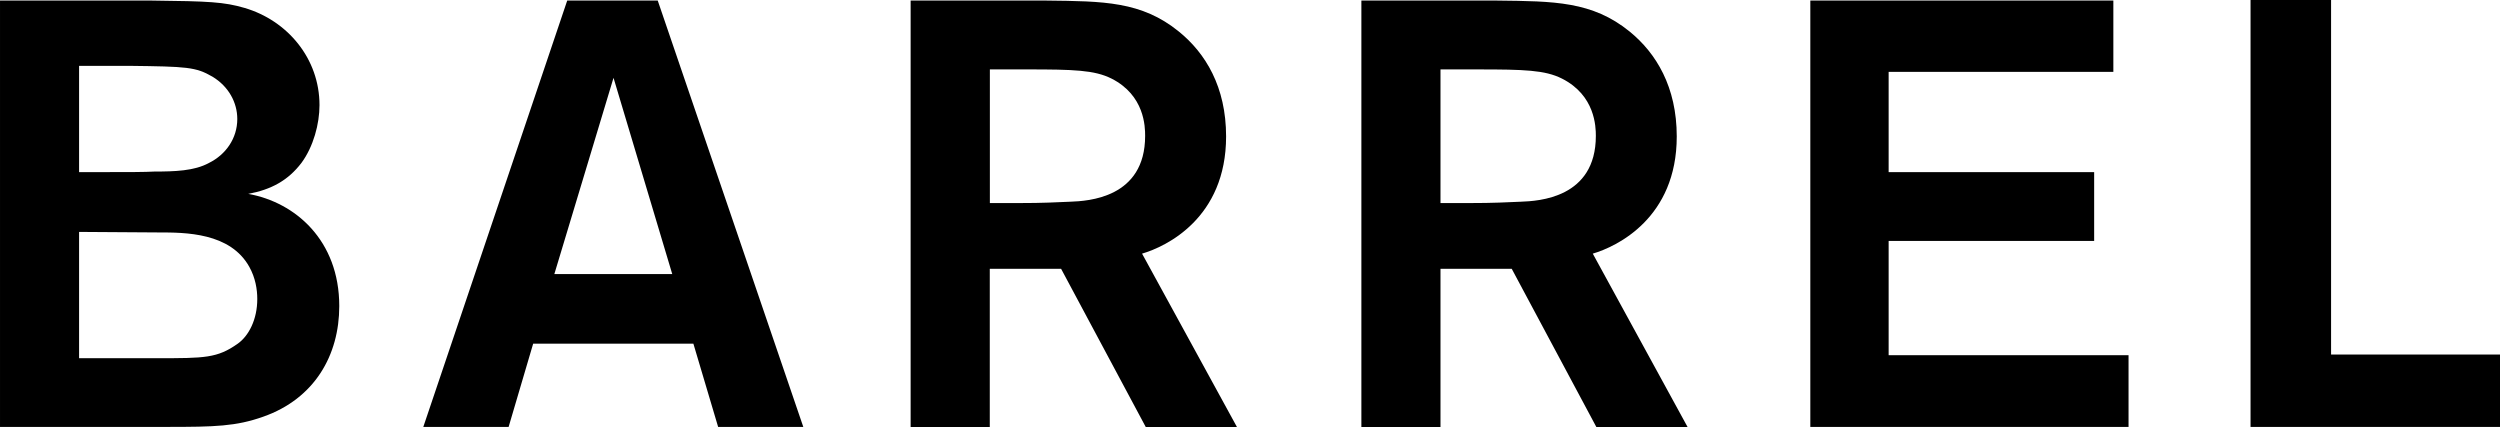 <?xml version="1.0" encoding="utf-8"?>
<!-- Generator: Adobe Illustrator 25.0.1, SVG Export Plug-In . SVG Version: 6.00 Build 0)  -->
<svg version="1.1" id="Layer_1" xmlns="http://www.w3.org/2000/svg" xmlns:xlink="http://www.w3.org/1999/xlink" x="0px" y="0px"
	 viewBox="-106.497 -0.392 309.062 52.784" enable-background="new -106.497 -0.392 309.062 52.784" xml:space="preserve">
<g>
	<path d="M-106.497-0.322h18.816c7.014,0.081,8.88,0.169,11.408,0.907c5.309,1.554,9.274,6.254,9.274,12.02
		c0,2.313-0.749,5.136-2.236,7.147c-1.659,2.173-3.751,3.301-6.574,3.825c5.811,1.034,11.254,5.741,11.254,13.869
		c0,6.075-3.055,11.443-9.39,13.672c-3.375,1.199-5.959,1.266-11.953,1.266h-20.598V-0.322z M-96.72,7.747v13.138h3.357
		c2.753,0,4.778,0,5.97-0.07c2.468,0,4.915-0.07,6.718-1.058c2.106-1.034,3.512-3.059,3.512-5.439c0-2.025-1.058-4.015-3.069-5.231
		c-2.078-1.202-3.132-1.252-10.297-1.339H-96.72z M-96.72,28.278v15.613h9.696c5.829,0,7.386,0,9.925-1.8
		c1.357-0.967,2.408-2.988,2.408-5.52c0-1.202-0.232-2.616-0.981-3.966c-2.37-4.261-7.914-4.261-11.271-4.261L-96.72,28.278z"/>
	<path d="M-20.779,42.091h-19.804l-3.037,10.297h-10.547l17.793-52.71h11.19l17.996,52.71h-10.529L-20.779,42.091z M-23.388,33.499
		L-30.651,9.23l-7.316,24.261h14.579V33.499z"/>
	<path d="M6.094-0.322h16.815c6.993,0.081,11.718,0.081,16.327,3.829c3.301,2.672,5.843,6.841,5.843,12.973
		c0,10.079-7.393,13.609-10.389,14.484l11.728,21.428H35.144L24.681,32.838h-8.817v19.554H6.08V-0.322H6.094z M15.875,8.19v16.523
		h3.445c3.375,0,4.623-0.098,6.5-0.169c2.162-0.081,9.25-0.439,9.25-8.139c0-1.118-0.053-5.01-4.166-7.087
		c-2.099-1.048-4.63-1.129-10.463-1.129H15.875z"/>
	<path d="M61.81-0.322h16.798c7.024,0.081,11.739,0.081,16.358,3.829c3.28,2.672,5.825,6.841,5.825,12.973
		c0,10.079-7.397,13.609-10.382,14.484l11.718,21.428H90.849L80.39,32.838h-8.807v19.554h-9.78V-0.322H61.81z M71.583,8.19v16.523
		h3.428c3.364,0,4.641-0.098,6.507-0.169c2.173-0.081,9.271-0.439,9.271-8.139c0-1.118-0.074-5.01-4.201-7.087
		C84.503,8.271,81.972,8.19,76.16,8.19H71.583z"/>
	<path d="M126.986,8.492v12.393h25.407v8.508h-25.407v14.129h29.658v8.866h-39.34v-52.71h37.462v8.814H126.986z"/>
	<path d="M181.682,43.441h20.883v8.947h-30.839v-52.78h9.956V43.441z"/>
</g>
</svg>
